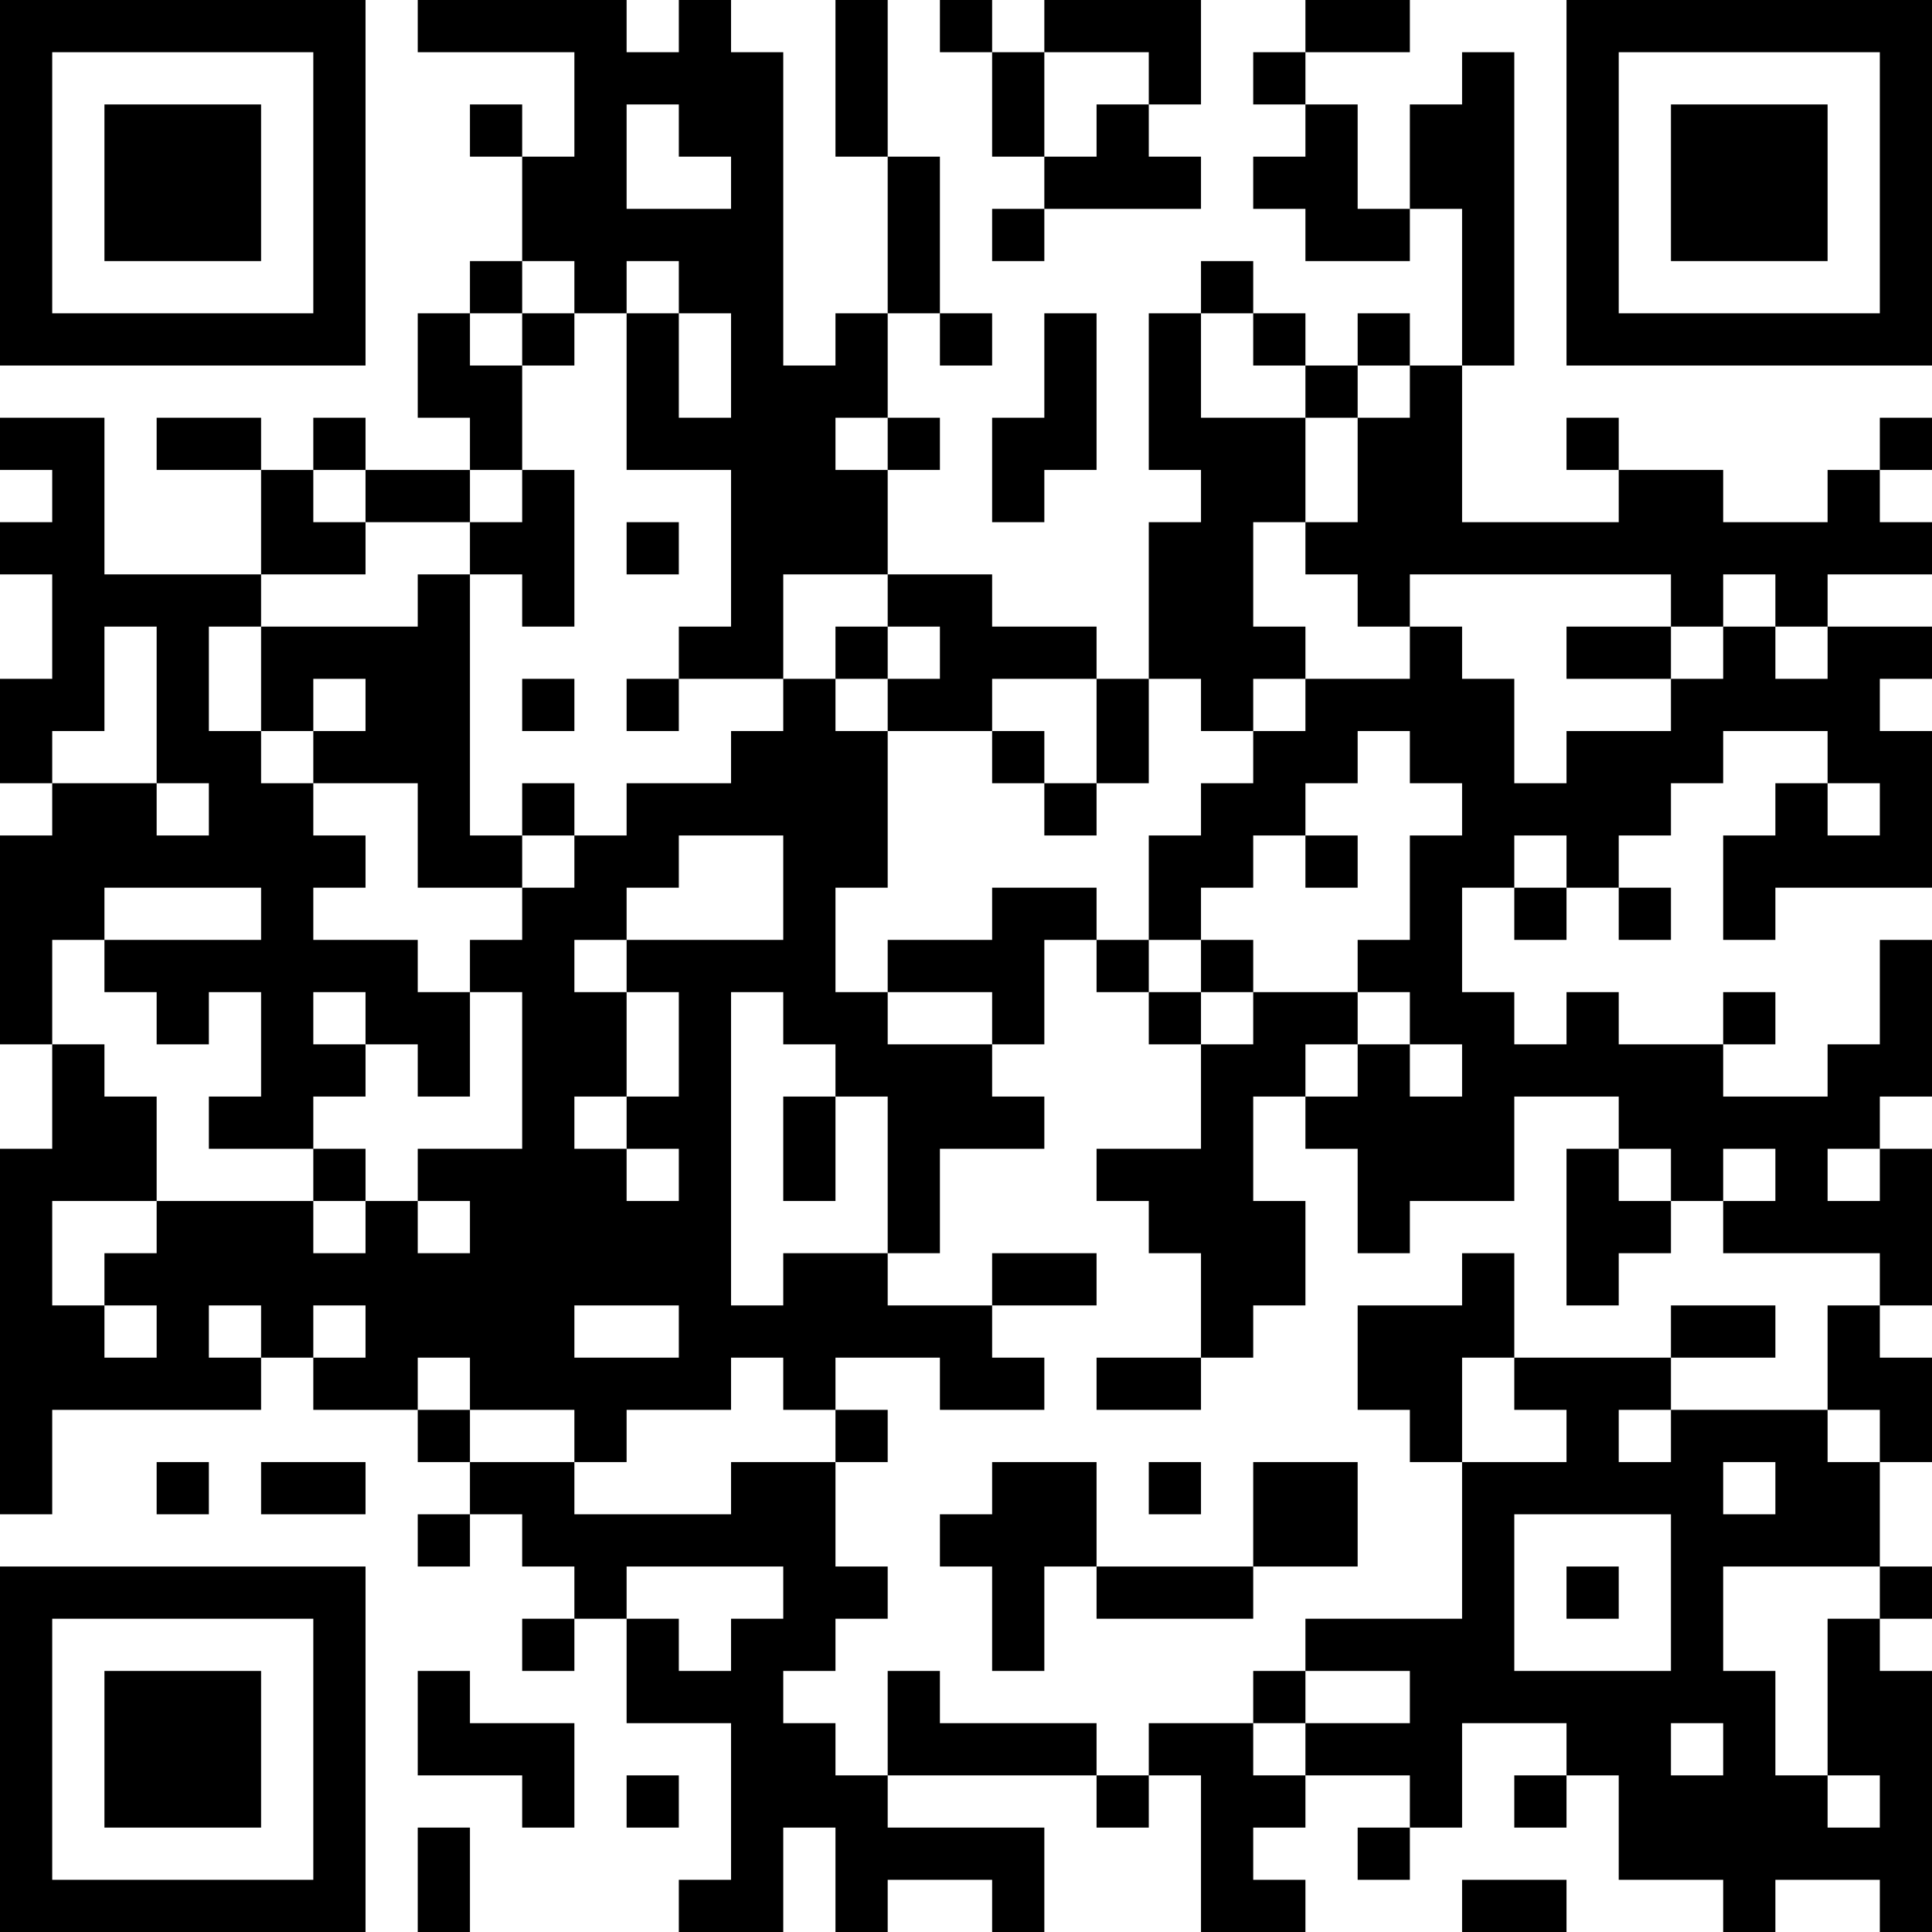 <?xml version="1.0" encoding="UTF-8"?>
<svg xmlns="http://www.w3.org/2000/svg" version="1.1" width="400" height="400" viewBox="0 0 400 400"><rect x="0" y="0" width="400" height="400" fill="#ffffff"/><g transform="scale(10.811)"><g transform="translate(0,0)"><path fill-rule="evenodd" d="M8 0L8 1L11 1L11 3L10 3L10 2L9 2L9 3L10 3L10 5L9 5L9 6L8 6L8 8L9 8L9 9L7 9L7 8L6 8L6 9L5 9L5 8L3 8L3 9L5 9L5 11L2 11L2 8L0 8L0 9L1 9L1 10L0 10L0 11L1 11L1 13L0 13L0 15L1 15L1 16L0 16L0 20L1 20L1 22L0 22L0 29L1 29L1 27L5 27L5 26L6 26L6 27L8 27L8 28L9 28L9 29L8 29L8 30L9 30L9 29L10 29L10 30L11 30L11 31L10 31L10 32L11 32L11 31L12 31L12 33L14 33L14 36L13 36L13 37L15 37L15 35L16 35L16 37L17 37L17 36L19 36L19 37L20 37L20 35L17 35L17 34L21 34L21 35L22 35L22 34L23 34L23 37L25 37L25 36L24 36L24 35L25 35L25 34L27 34L27 35L26 35L26 36L27 36L27 35L28 35L28 33L30 33L30 34L29 34L29 35L30 35L30 34L31 34L31 36L33 36L33 37L34 37L34 36L36 36L36 37L37 37L37 32L36 32L36 31L37 31L37 30L36 30L36 28L37 28L37 26L36 26L36 25L37 25L37 22L36 22L36 21L37 21L37 18L36 18L36 20L35 20L35 21L33 21L33 20L34 20L34 19L33 19L33 20L31 20L31 19L30 19L30 20L29 20L29 19L28 19L28 17L29 17L29 18L30 18L30 17L31 17L31 18L32 18L32 17L31 17L31 16L32 16L32 15L33 15L33 14L35 14L35 15L34 15L34 16L33 16L33 18L34 18L34 17L37 17L37 14L36 14L36 13L37 13L37 12L35 12L35 11L37 11L37 10L36 10L36 9L37 9L37 8L36 8L36 9L35 9L35 10L33 10L33 9L31 9L31 8L30 8L30 9L31 9L31 10L28 10L28 7L29 7L29 1L28 1L28 2L27 2L27 4L26 4L26 2L25 2L25 1L27 1L27 0L25 0L25 1L24 1L24 2L25 2L25 3L24 3L24 4L25 4L25 5L27 5L27 4L28 4L28 7L27 7L27 6L26 6L26 7L25 7L25 6L24 6L24 5L23 5L23 6L22 6L22 9L23 9L23 10L22 10L22 13L21 13L21 12L19 12L19 11L17 11L17 9L18 9L18 8L17 8L17 6L18 6L18 7L19 7L19 6L18 6L18 3L17 3L17 0L16 0L16 3L17 3L17 6L16 6L16 7L15 7L15 1L14 1L14 0L13 0L13 1L12 1L12 0ZM18 0L18 1L19 1L19 3L20 3L20 4L19 4L19 5L20 5L20 4L23 4L23 3L22 3L22 2L23 2L23 0L20 0L20 1L19 1L19 0ZM20 1L20 3L21 3L21 2L22 2L22 1ZM12 2L12 4L14 4L14 3L13 3L13 2ZM10 5L10 6L9 6L9 7L10 7L10 9L9 9L9 10L7 10L7 9L6 9L6 10L7 10L7 11L5 11L5 12L4 12L4 14L5 14L5 15L6 15L6 16L7 16L7 17L6 17L6 18L8 18L8 19L9 19L9 21L8 21L8 20L7 20L7 19L6 19L6 20L7 20L7 21L6 21L6 22L4 22L4 21L5 21L5 19L4 19L4 20L3 20L3 19L2 19L2 18L5 18L5 17L2 17L2 18L1 18L1 20L2 20L2 21L3 21L3 23L1 23L1 25L2 25L2 26L3 26L3 25L2 25L2 24L3 24L3 23L6 23L6 24L7 24L7 23L8 23L8 24L9 24L9 23L8 23L8 22L10 22L10 19L9 19L9 18L10 18L10 17L11 17L11 16L12 16L12 15L14 15L14 14L15 14L15 13L16 13L16 14L17 14L17 17L16 17L16 19L17 19L17 20L19 20L19 21L20 21L20 22L18 22L18 24L17 24L17 21L16 21L16 20L15 20L15 19L14 19L14 25L15 25L15 24L17 24L17 25L19 25L19 26L20 26L20 27L18 27L18 26L16 26L16 27L15 27L15 26L14 26L14 27L12 27L12 28L11 28L11 27L9 27L9 26L8 26L8 27L9 27L9 28L11 28L11 29L14 29L14 28L16 28L16 30L17 30L17 31L16 31L16 32L15 32L15 33L16 33L16 34L17 34L17 32L18 32L18 33L21 33L21 34L22 34L22 33L24 33L24 34L25 34L25 33L27 33L27 32L25 32L25 31L28 31L28 28L30 28L30 27L29 27L29 26L32 26L32 27L31 27L31 28L32 28L32 27L35 27L35 28L36 28L36 27L35 27L35 25L36 25L36 24L33 24L33 23L34 23L34 22L33 22L33 23L32 23L32 22L31 22L31 21L29 21L29 23L27 23L27 24L26 24L26 22L25 22L25 21L26 21L26 20L27 20L27 21L28 21L28 20L27 20L27 19L26 19L26 18L27 18L27 16L28 16L28 15L27 15L27 14L26 14L26 15L25 15L25 16L24 16L24 17L23 17L23 18L22 18L22 16L23 16L23 15L24 15L24 14L25 14L25 13L27 13L27 12L28 12L28 13L29 13L29 15L30 15L30 14L32 14L32 13L33 13L33 12L34 12L34 13L35 13L35 12L34 12L34 11L33 11L33 12L32 12L32 11L27 11L27 12L26 12L26 11L25 11L25 10L26 10L26 8L27 8L27 7L26 7L26 8L25 8L25 7L24 7L24 6L23 6L23 8L25 8L25 10L24 10L24 12L25 12L25 13L24 13L24 14L23 14L23 13L22 13L22 15L21 15L21 13L19 13L19 14L17 14L17 13L18 13L18 12L17 12L17 11L15 11L15 13L13 13L13 12L14 12L14 9L12 9L12 6L13 6L13 8L14 8L14 6L13 6L13 5L12 5L12 6L11 6L11 5ZM10 6L10 7L11 7L11 6ZM20 6L20 8L19 8L19 10L20 10L20 9L21 9L21 6ZM16 8L16 9L17 9L17 8ZM10 9L10 10L9 10L9 11L8 11L8 12L5 12L5 14L6 14L6 15L8 15L8 17L10 17L10 16L11 16L11 15L10 15L10 16L9 16L9 11L10 11L10 12L11 12L11 9ZM12 10L12 11L13 11L13 10ZM2 12L2 14L1 14L1 15L3 15L3 16L4 16L4 15L3 15L3 12ZM16 12L16 13L17 13L17 12ZM30 12L30 13L32 13L32 12ZM6 13L6 14L7 14L7 13ZM10 13L10 14L11 14L11 13ZM12 13L12 14L13 14L13 13ZM19 14L19 15L20 15L20 16L21 16L21 15L20 15L20 14ZM35 15L35 16L36 16L36 15ZM13 16L13 17L12 17L12 18L11 18L11 19L12 19L12 21L11 21L11 22L12 22L12 23L13 23L13 22L12 22L12 21L13 21L13 19L12 19L12 18L15 18L15 16ZM25 16L25 17L26 17L26 16ZM29 16L29 17L30 17L30 16ZM19 17L19 18L17 18L17 19L19 19L19 20L20 20L20 18L21 18L21 19L22 19L22 20L23 20L23 22L21 22L21 23L22 23L22 24L23 24L23 26L21 26L21 27L23 27L23 26L24 26L24 25L25 25L25 23L24 23L24 21L25 21L25 20L26 20L26 19L24 19L24 18L23 18L23 19L22 19L22 18L21 18L21 17ZM23 19L23 20L24 20L24 19ZM15 21L15 23L16 23L16 21ZM6 22L6 23L7 23L7 22ZM30 22L30 25L31 25L31 24L32 24L32 23L31 23L31 22ZM35 22L35 23L36 23L36 22ZM19 24L19 25L21 25L21 24ZM28 24L28 25L26 25L26 27L27 27L27 28L28 28L28 26L29 26L29 24ZM4 25L4 26L5 26L5 25ZM6 25L6 26L7 26L7 25ZM11 25L11 26L13 26L13 25ZM32 25L32 26L34 26L34 25ZM16 27L16 28L17 28L17 27ZM3 28L3 29L4 29L4 28ZM5 28L5 29L7 29L7 28ZM19 28L19 29L18 29L18 30L19 30L19 32L20 32L20 30L21 30L21 31L24 31L24 30L26 30L26 28L24 28L24 30L21 30L21 28ZM22 28L22 29L23 29L23 28ZM33 28L33 29L34 29L34 28ZM29 29L29 32L32 32L32 29ZM12 30L12 31L13 31L13 32L14 32L14 31L15 31L15 30ZM30 30L30 31L31 31L31 30ZM33 30L33 32L34 32L34 34L35 34L35 35L36 35L36 34L35 34L35 31L36 31L36 30ZM8 32L8 34L10 34L10 35L11 35L11 33L9 33L9 32ZM24 32L24 33L25 33L25 32ZM32 33L32 34L33 34L33 33ZM12 34L12 35L13 35L13 34ZM8 35L8 37L9 37L9 35ZM28 36L28 37L30 37L30 36ZM0 0L0 7L7 7L7 0ZM1 1L1 6L6 6L6 1ZM2 2L2 5L5 5L5 2ZM30 0L30 7L37 7L37 0ZM31 1L31 6L36 6L36 1ZM32 2L32 5L35 5L35 2ZM0 30L0 37L7 37L7 30ZM1 31L1 36L6 36L6 31ZM2 32L2 35L5 35L5 32Z" fill="#000000"/></g></g></svg>
